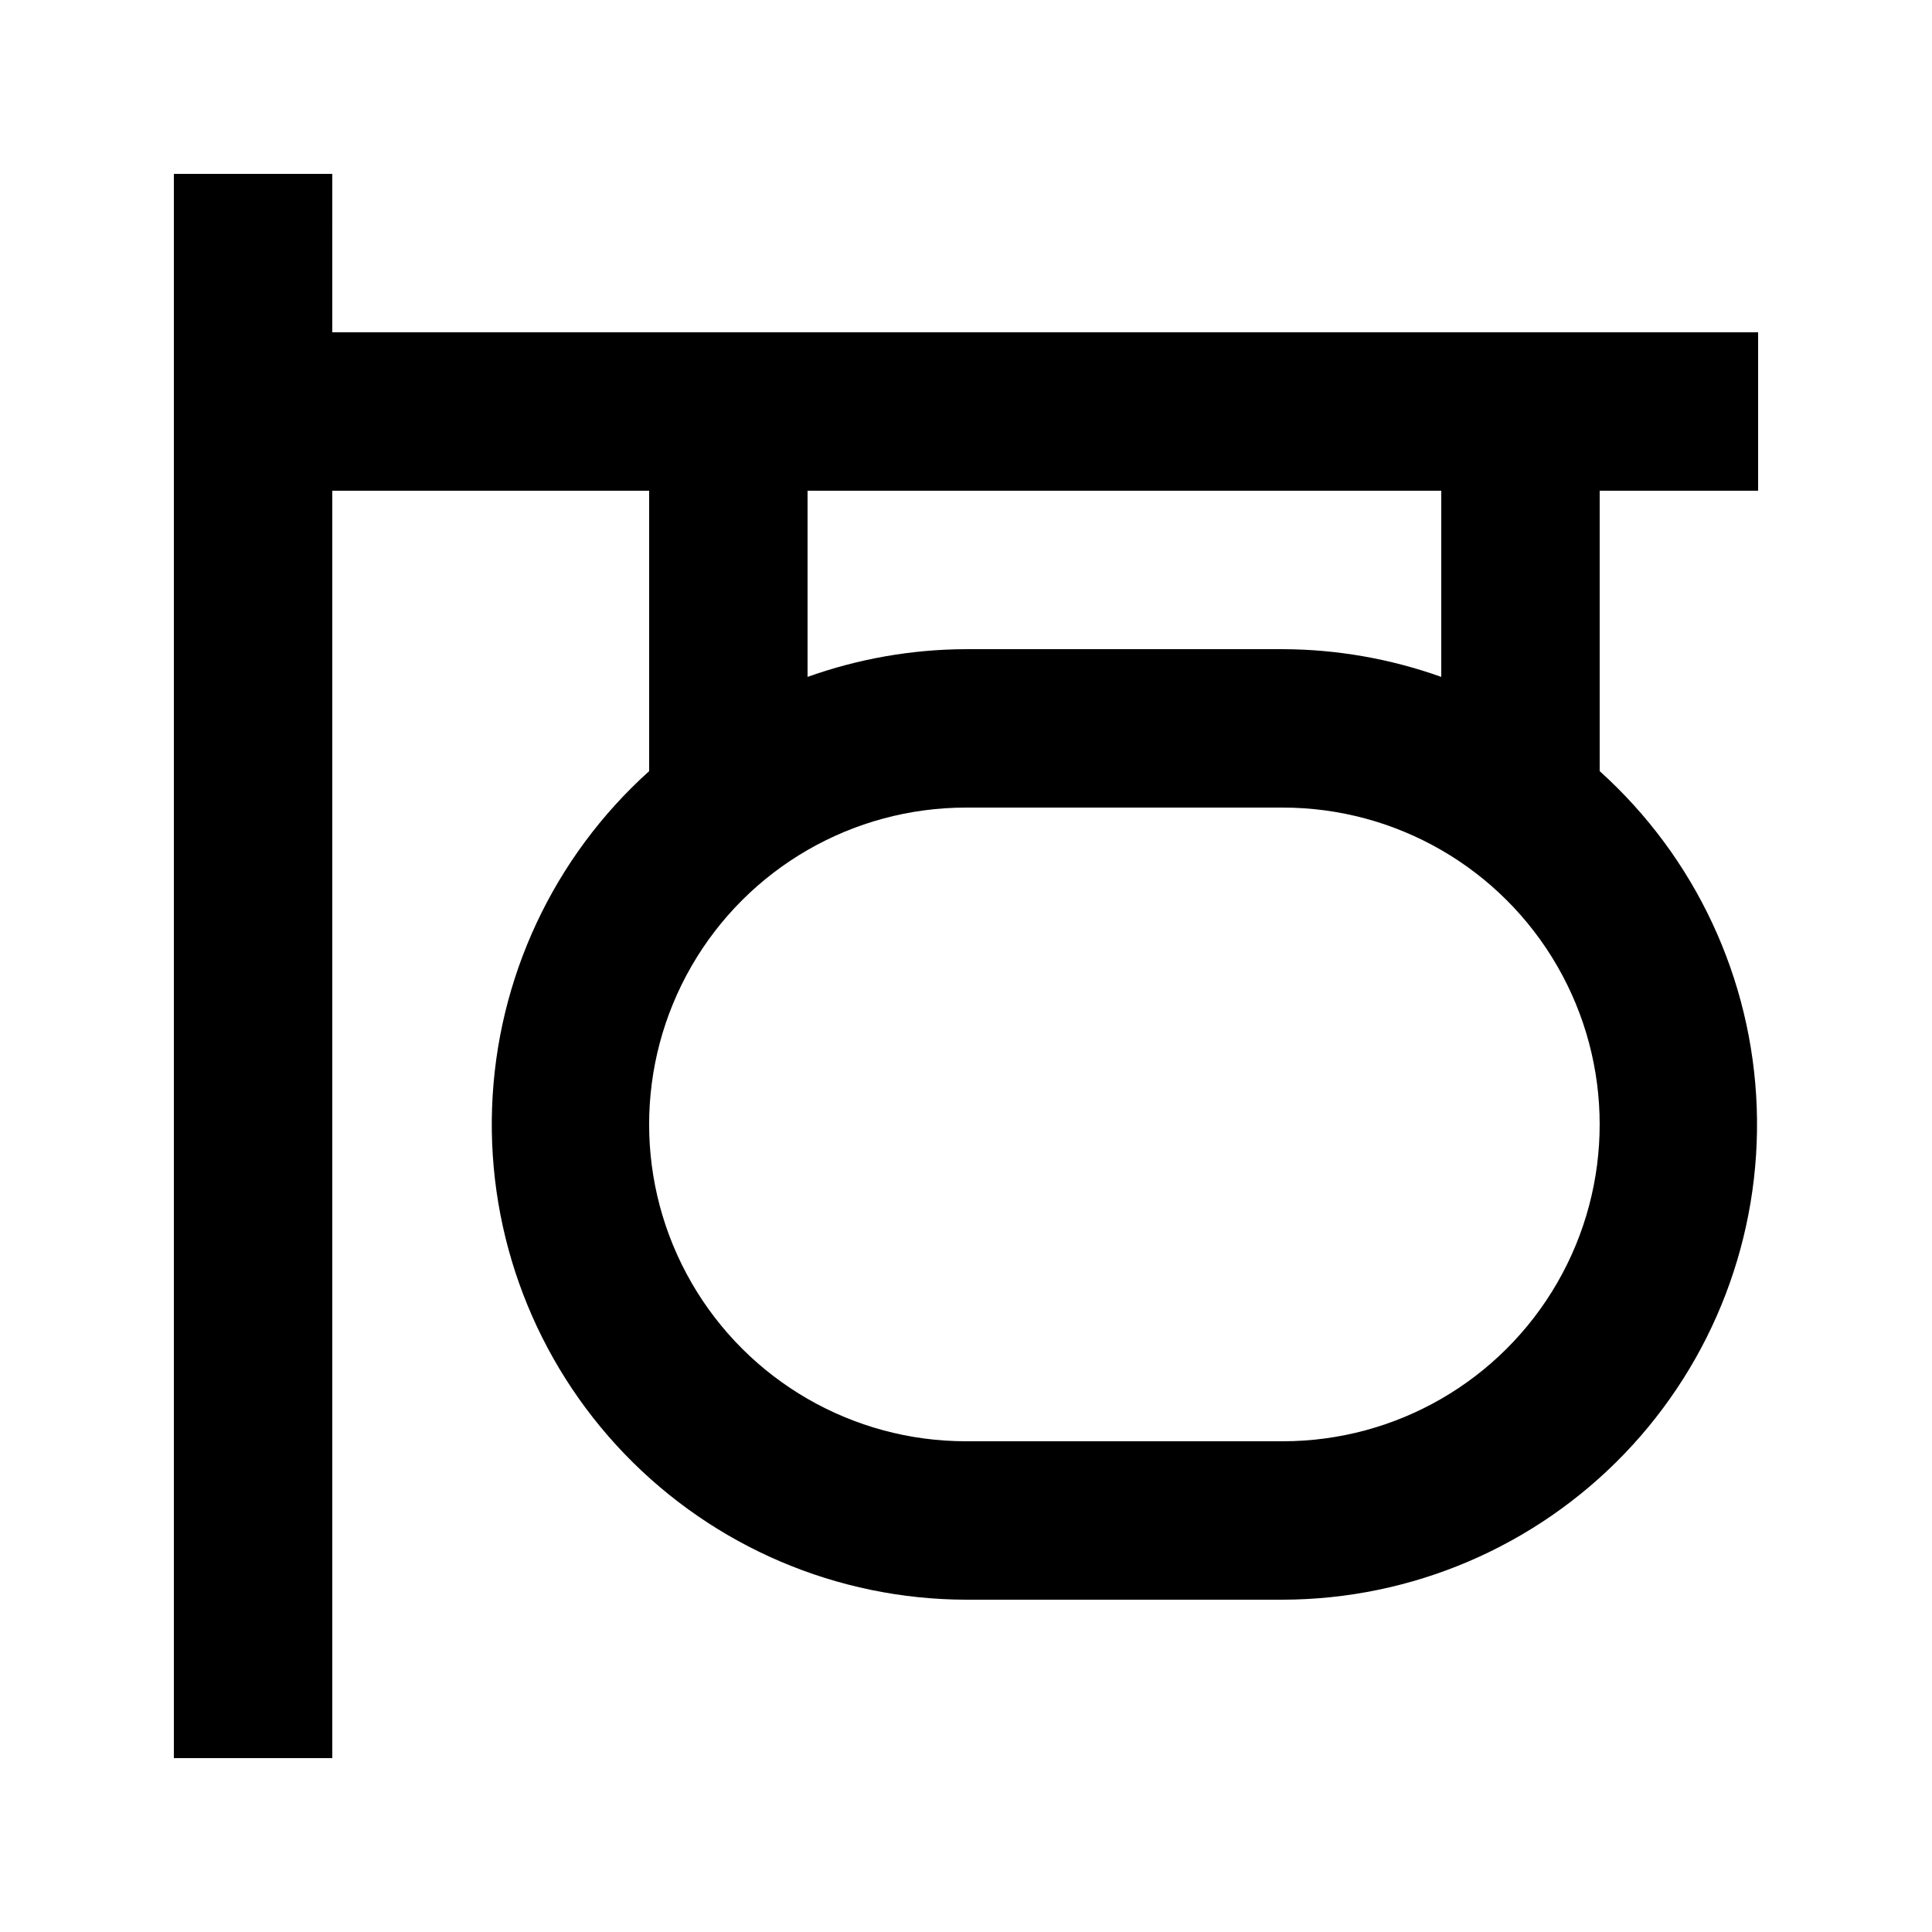 <?xml version="1.0" encoding="UTF-8"?>
<!-- Uploaded to: SVG Repo, www.svgrepo.com, Generator: SVG Repo Mixer Tools -->
<svg fill="#000000" width="800px" height="800px" version="1.1" viewBox="144 144 512 512" xmlns="http://www.w3.org/2000/svg">
 <path d="m232.06 190.08h-41.984v419.84h41.984v-335.87h83.969v74.312c-25.379 22.836-40.398 54.992-41.621 89.109s11.453 67.27 35.129 91.863c23.676 24.594 56.32 38.527 90.461 38.602h83.969-0.004c34.141-0.074 66.785-14.008 90.461-38.602s36.352-57.746 35.129-91.863c-1.223-34.117-16.242-66.273-41.621-89.109v-74.312h41.984v-41.984h-377.86zm251.9 335.87h-83.965c-30 0-57.719-16.004-72.719-41.984-15-25.977-15-57.988 0-83.965 15-25.98 42.719-41.984 72.719-41.984h83.969-0.004c30 0 57.723 16.004 72.719 41.984 15 25.977 15 57.988 0 83.965-14.996 25.98-42.719 41.984-72.719 41.984zm41.984-202.57v0.004c-13.473-4.816-27.672-7.301-41.984-7.348h-83.965c-14.312 0.047-28.512 2.531-41.984 7.348v-49.332h167.94z"/>
</svg>